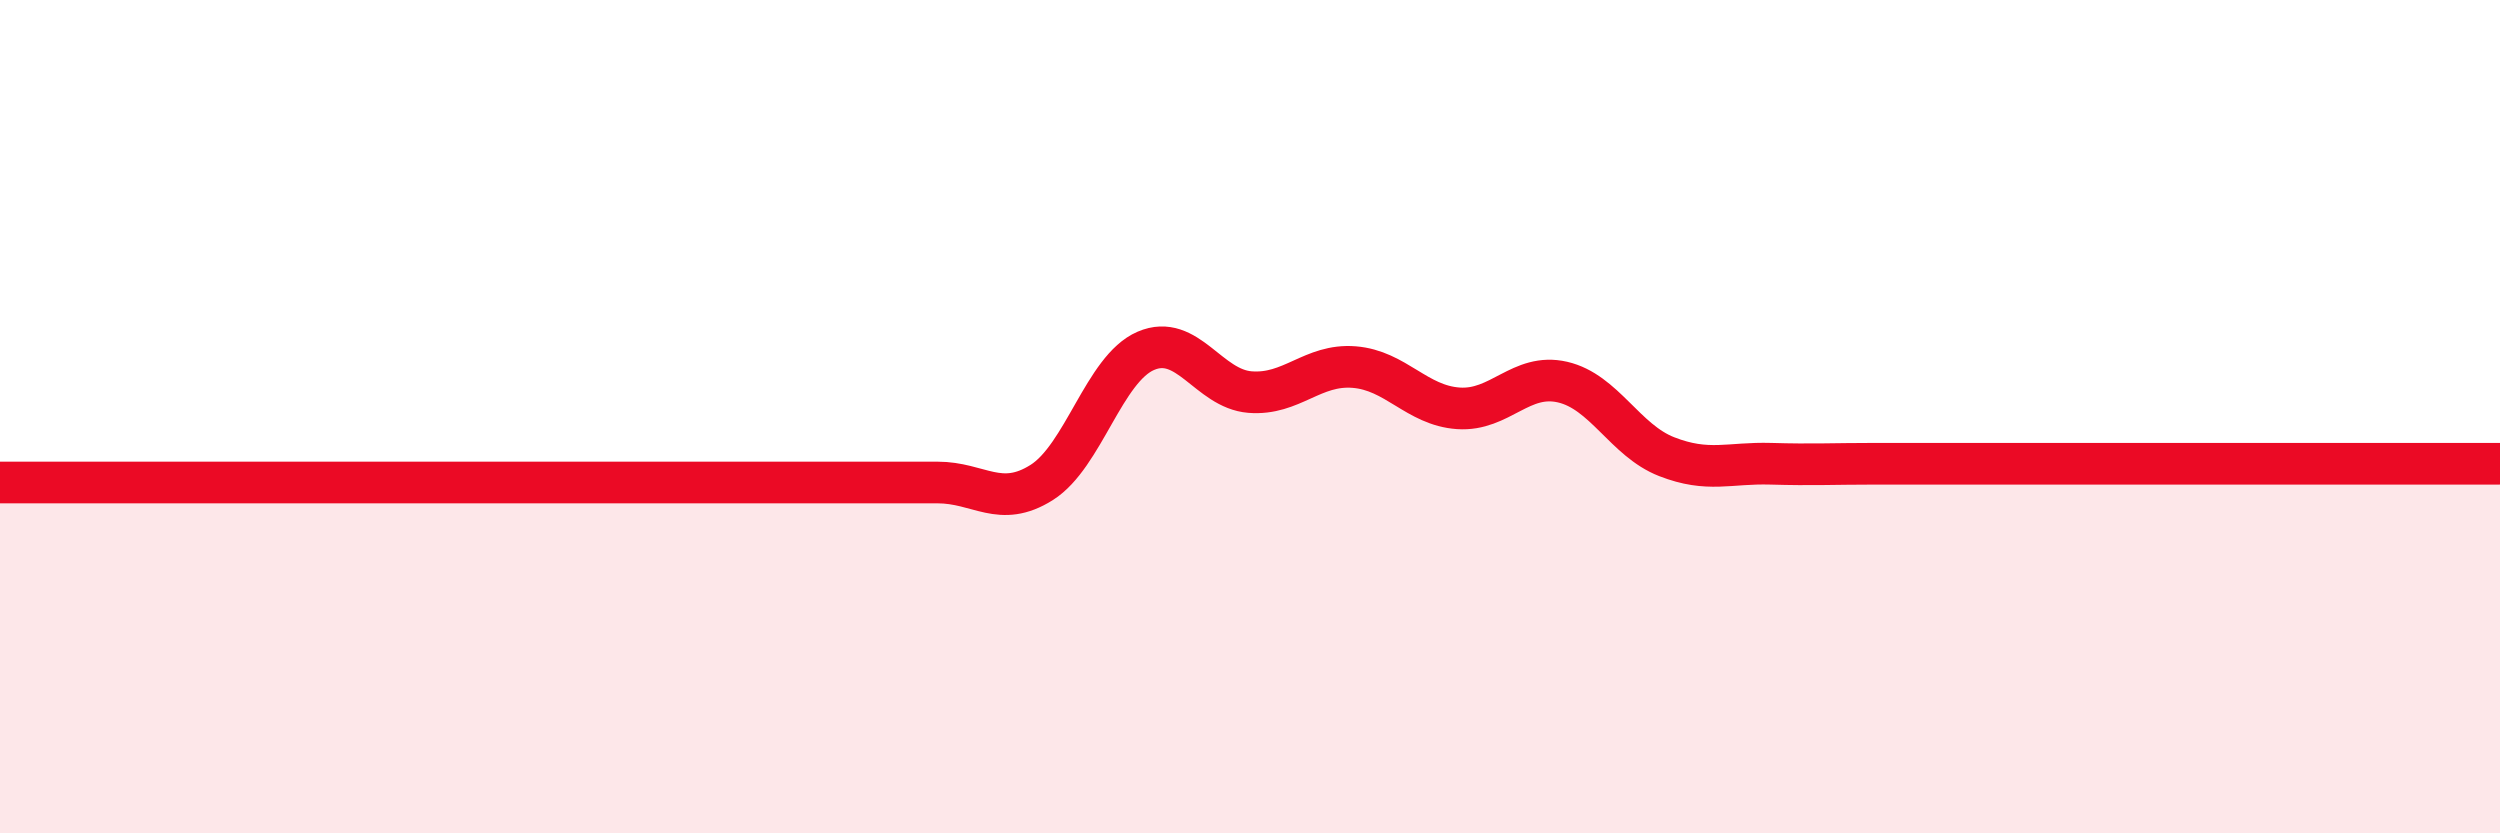 
    <svg width="60" height="20" viewBox="0 0 60 20" xmlns="http://www.w3.org/2000/svg">
      <path
        d="M 0,11.58 C 0.5,11.58 1.5,11.58 2.5,11.58 C 3.5,11.58 4,11.58 5,11.58 C 6,11.58 6.5,11.58 7.5,11.58 C 8.5,11.58 9,11.58 10,11.58 C 11,11.58 11.5,11.58 12.5,11.58 C 13.5,11.58 14,11.58 15,11.58 C 16,11.58 16.5,11.58 17.5,11.58 C 18.5,11.58 19,11.58 20,11.58 C 21,11.58 21.5,11.58 22.5,11.58 C 23.5,11.58 24,12.21 25,11.58 C 26,10.95 26.5,8.85 27.5,8.42 C 28.5,7.99 29,9.33 30,9.41 C 31,9.49 31.5,8.73 32.5,8.81 C 33.5,8.89 34,9.73 35,9.8 C 36,9.87 36.5,8.94 37.5,9.17 C 38.5,9.4 39,10.57 40,10.96 C 41,11.35 41.5,11.1 42.5,11.13 C 43.5,11.16 44,11.13 45,11.13 C 46,11.13 46.5,11.13 47.5,11.13 C 48.5,11.13 49,11.13 50,11.13 C 51,11.13 51.5,11.13 52.5,11.13 C 53.5,11.13 53.5,11.13 55,11.13 C 56.5,11.13 59,11.13 60,11.13L60 20L0 20Z"
        fill="#EB0A25"
        opacity="0.1"
        stroke-linecap="round"
        stroke-linejoin="round"
      />
      <path
        d="M 0,11.58 C 0.5,11.58 1.5,11.58 2.5,11.58 C 3.5,11.58 4,11.58 5,11.58 C 6,11.58 6.5,11.58 7.5,11.58 C 8.5,11.58 9,11.58 10,11.58 C 11,11.58 11.5,11.58 12.5,11.58 C 13.5,11.58 14,11.58 15,11.58 C 16,11.58 16.5,11.58 17.5,11.58 C 18.5,11.58 19,11.58 20,11.58 C 21,11.58 21.5,11.58 22.5,11.58 C 23.5,11.58 24,12.21 25,11.58 C 26,10.95 26.5,8.85 27.5,8.42 C 28.5,7.99 29,9.33 30,9.41 C 31,9.49 31.5,8.73 32.5,8.81 C 33.5,8.89 34,9.73 35,9.8 C 36,9.87 36.5,8.94 37.5,9.17 C 38.5,9.4 39,10.57 40,10.96 C 41,11.35 41.5,11.1 42.5,11.13 C 43.5,11.16 44,11.13 45,11.13 C 46,11.13 46.5,11.13 47.5,11.13 C 48.5,11.13 49,11.13 50,11.13 C 51,11.13 51.5,11.13 52.5,11.13 C 53.5,11.13 53.5,11.13 55,11.13 C 56.5,11.13 59,11.13 60,11.13"
        stroke="#EB0A25"
        stroke-width="1"
        fill="none"
        stroke-linecap="round"
        stroke-linejoin="round"
      />
    </svg>
  